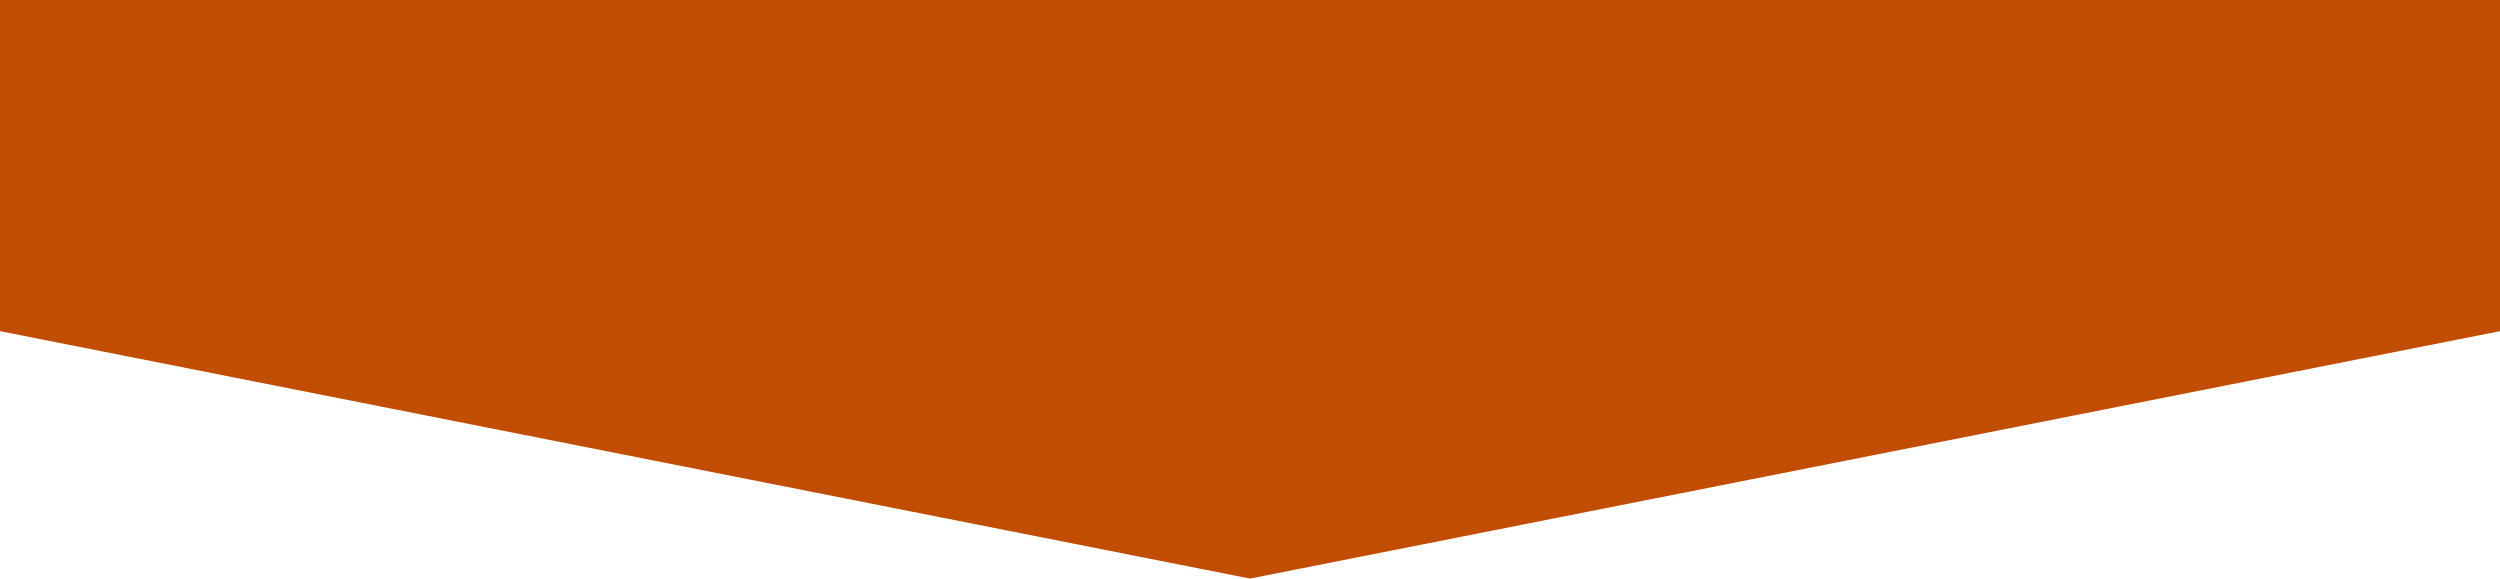 <?xml version="1.0" encoding="utf-8"?>
<!-- Generator: Adobe Illustrator 26.3.1, SVG Export Plug-In . SVG Version: 6.00 Build 0)  -->
<svg version="1.1" id="Layer_1" xmlns="http://www.w3.org/2000/svg" xmlns:xlink="http://www.w3.org/1999/xlink" x="0px" y="0px"
	 viewBox="0 0 283.33 65.57" style="enable-background:new 0 0 283.33 65.57;" xml:space="preserve">
<style type="text/css">
	.st0{fill:#C04D00;}
</style>
<polygon class="st0" points="0,0 0,37.53 141.66,65.57 283.33,37.53 283.33,0 "/>
</svg>
